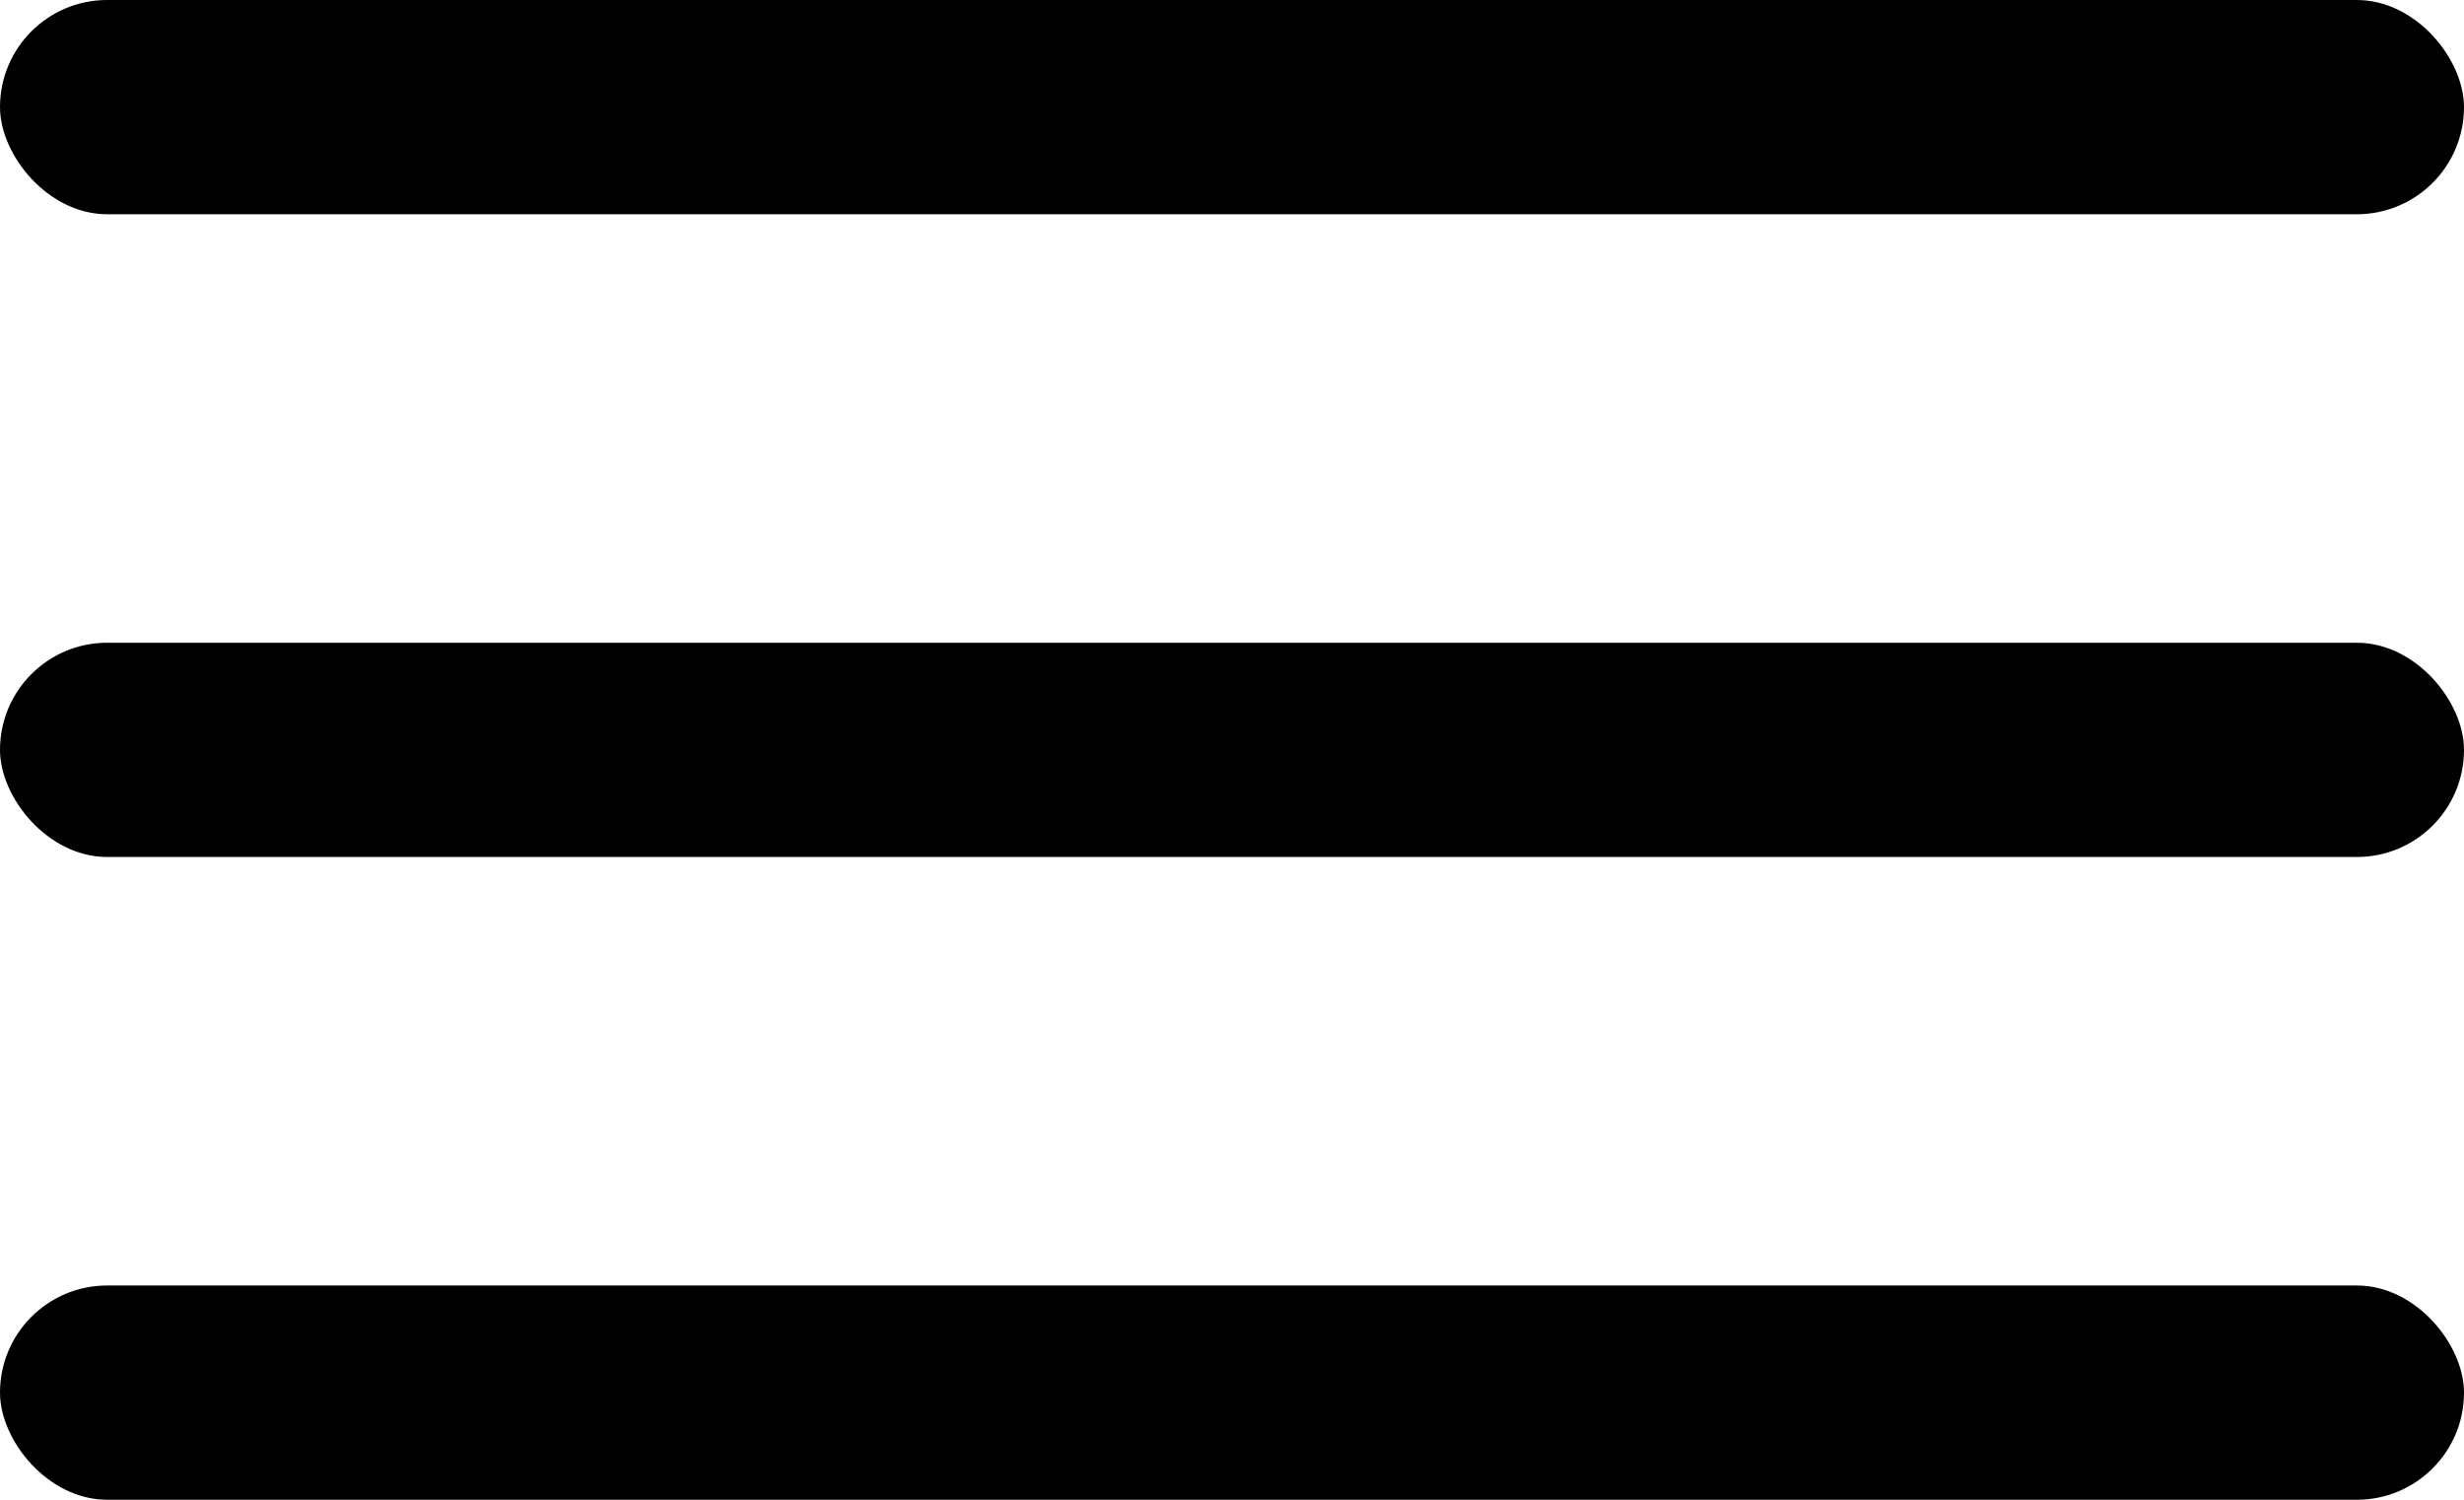 <?xml version="1.0" encoding="UTF-8"?> <svg xmlns="http://www.w3.org/2000/svg" width="23" height="14" viewBox="0 0 23 14" fill="none"> <rect width="23" height="2" rx="1" fill="black"></rect> <rect y="6" width="23" height="2" rx="1" fill="black"></rect> <rect y="12" width="23" height="2" rx="1" fill="black"></rect> </svg> 